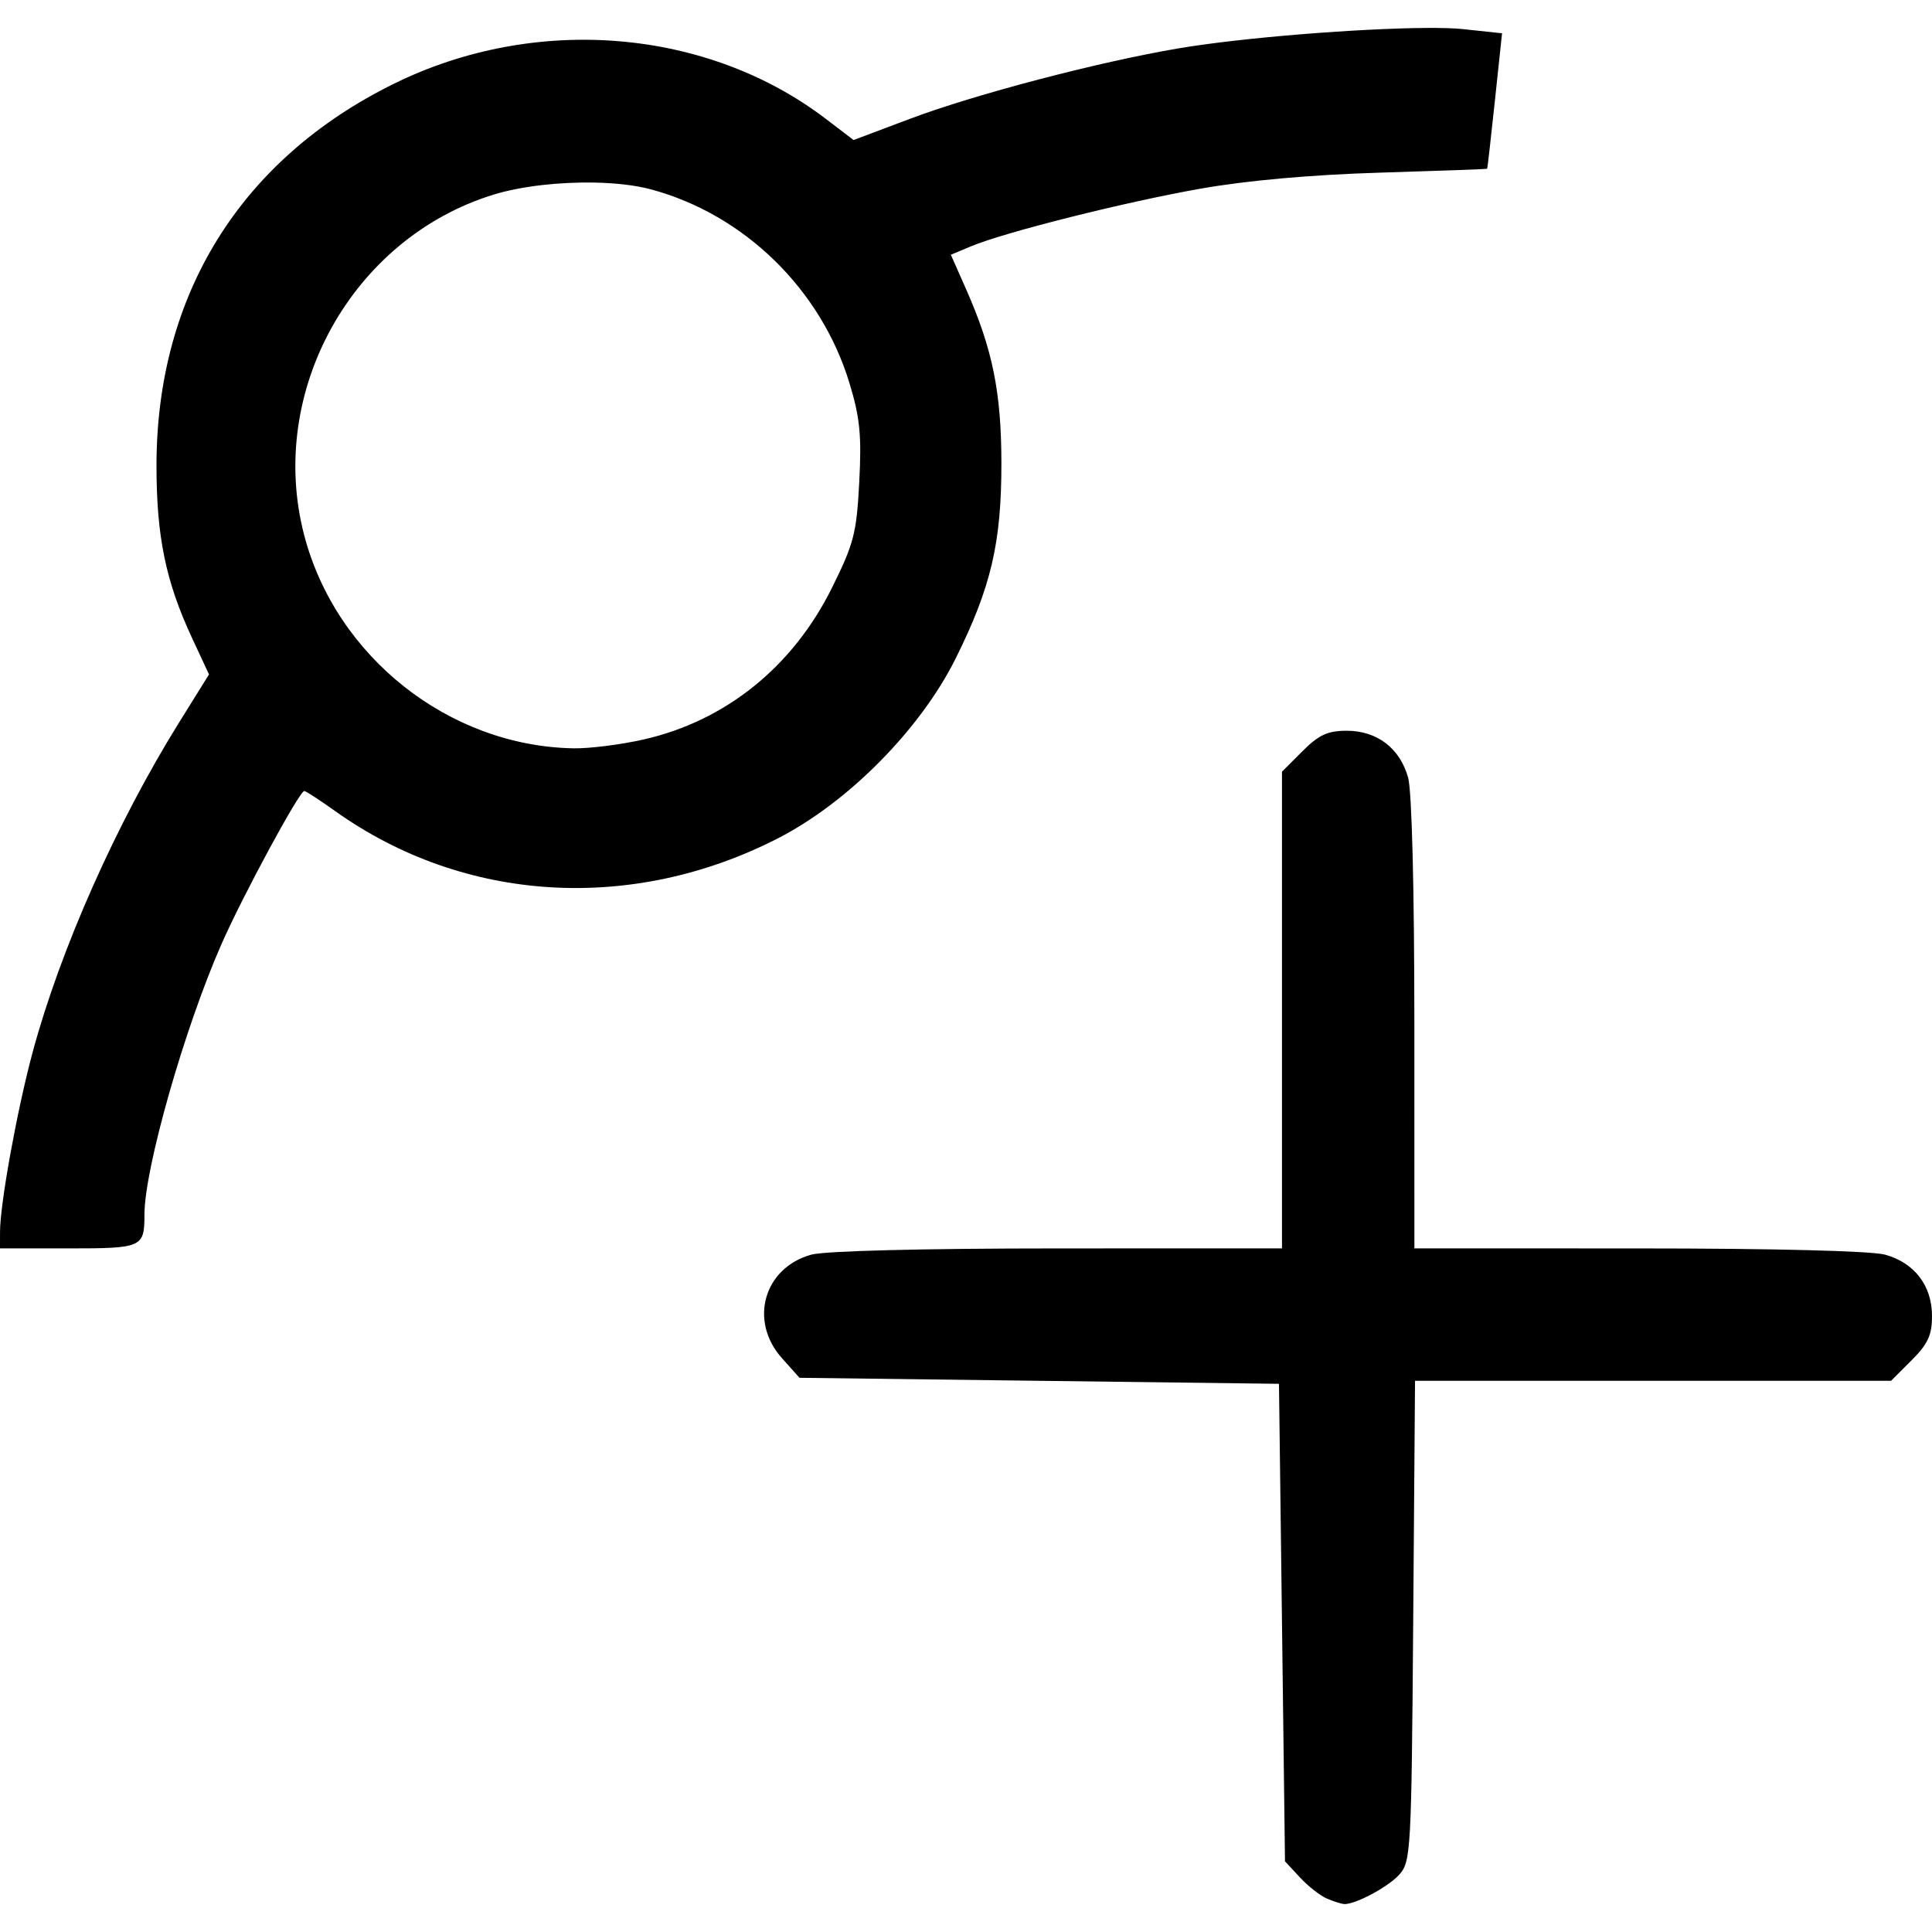 <svg xmlns="http://www.w3.org/2000/svg" viewBox="0 0 500 500">
  <path d="M369.205 7.23c-17.208.104-47.593 2.472-64.201 5.287-20.773 3.52-52.639 11.881-69.555 18.25l-14.548 5.476-7.122-5.436c-30.798-23.51-75.188-27.152-111.754-9.173-39.687 19.513-61.526 54.611-61.526 98.88 0 18.37 2.388 29.96 9.19 44.577l4.4 9.453-7.692 12.354c-16.232 26.07-30.749 58.736-37.94 85.375-4.02 14.893-8.44 39.23-8.45 46.528L0 323.085h17.745c19.1 0 19.638-.241 19.638-8.762 0-11.84 10.285-47.998 19.87-69.847 5.487-12.511 20.226-39.771 21.502-39.771.372 0 4.006 2.368 8.077 5.266 33.324 23.72 76.736 26.357 114.547 6.957 18.167-9.32 36.82-28.2 45.929-46.491 9.176-18.427 11.88-29.97 11.852-50.623-.024-18.36-2.286-29.476-9.157-45.013l-3.925-8.875 5.188-2.169c8.812-3.682 39.855-11.478 59.482-14.94 11.955-2.11 28.655-3.6 46.34-4.135 15.206-.46 27.713-.914 27.793-1.013.08-.099.979-8.028 1.996-17.617l1.85-17.436L378.68 7.54c-2.236-.239-5.506-.334-9.477-.31zM153.993 47.255c5.439.115 10.535.69 14.48 1.752 24.16 6.506 43.998 25.871 51.372 50.149 2.71 8.92 3.163 13.509 2.531 25.582-.695 13.29-1.381 15.947-7.112 27.478-10.13 20.38-27.473 34.334-48.661 39.153-5.872 1.336-14.045 2.37-18.16 2.297-32.296-.571-61.53-23.72-69.734-55.217-9.66-37.085 12.4-76.769 48.947-88.057 7.251-2.24 17.272-3.328 26.337-3.137zm194.549 141.863c-4.948 0-7.23 1.055-11.473 5.297l-5.293 5.296v123.363l-58.022.016c-34.96.005-60.316.647-63.793 1.612-12.302 3.417-16.2 17.153-7.6 26.781l4.546 5.09 62.043.779 62.047.779.779 61.79.779 61.792 3.894 4.19c2.141 2.303 5.296 4.766 7.009 5.475 1.713.709 3.662 1.333 4.332 1.388 2.784.225 11.463-4.39 14.36-7.637 2.987-3.348 3.134-6.05 3.586-65.636l.472-62.141h123.199l5.296-5.297c4.242-4.242 5.297-6.525 5.297-11.472 0-7.85-4.523-13.764-12.145-15.88-3.477-.966-28.829-1.613-63.79-1.613l-58.021-.015-.01-58.022c-.004-34.961-.646-60.313-1.612-63.79-2.117-7.622-8.03-12.145-15.88-12.145z"/>
</svg>
